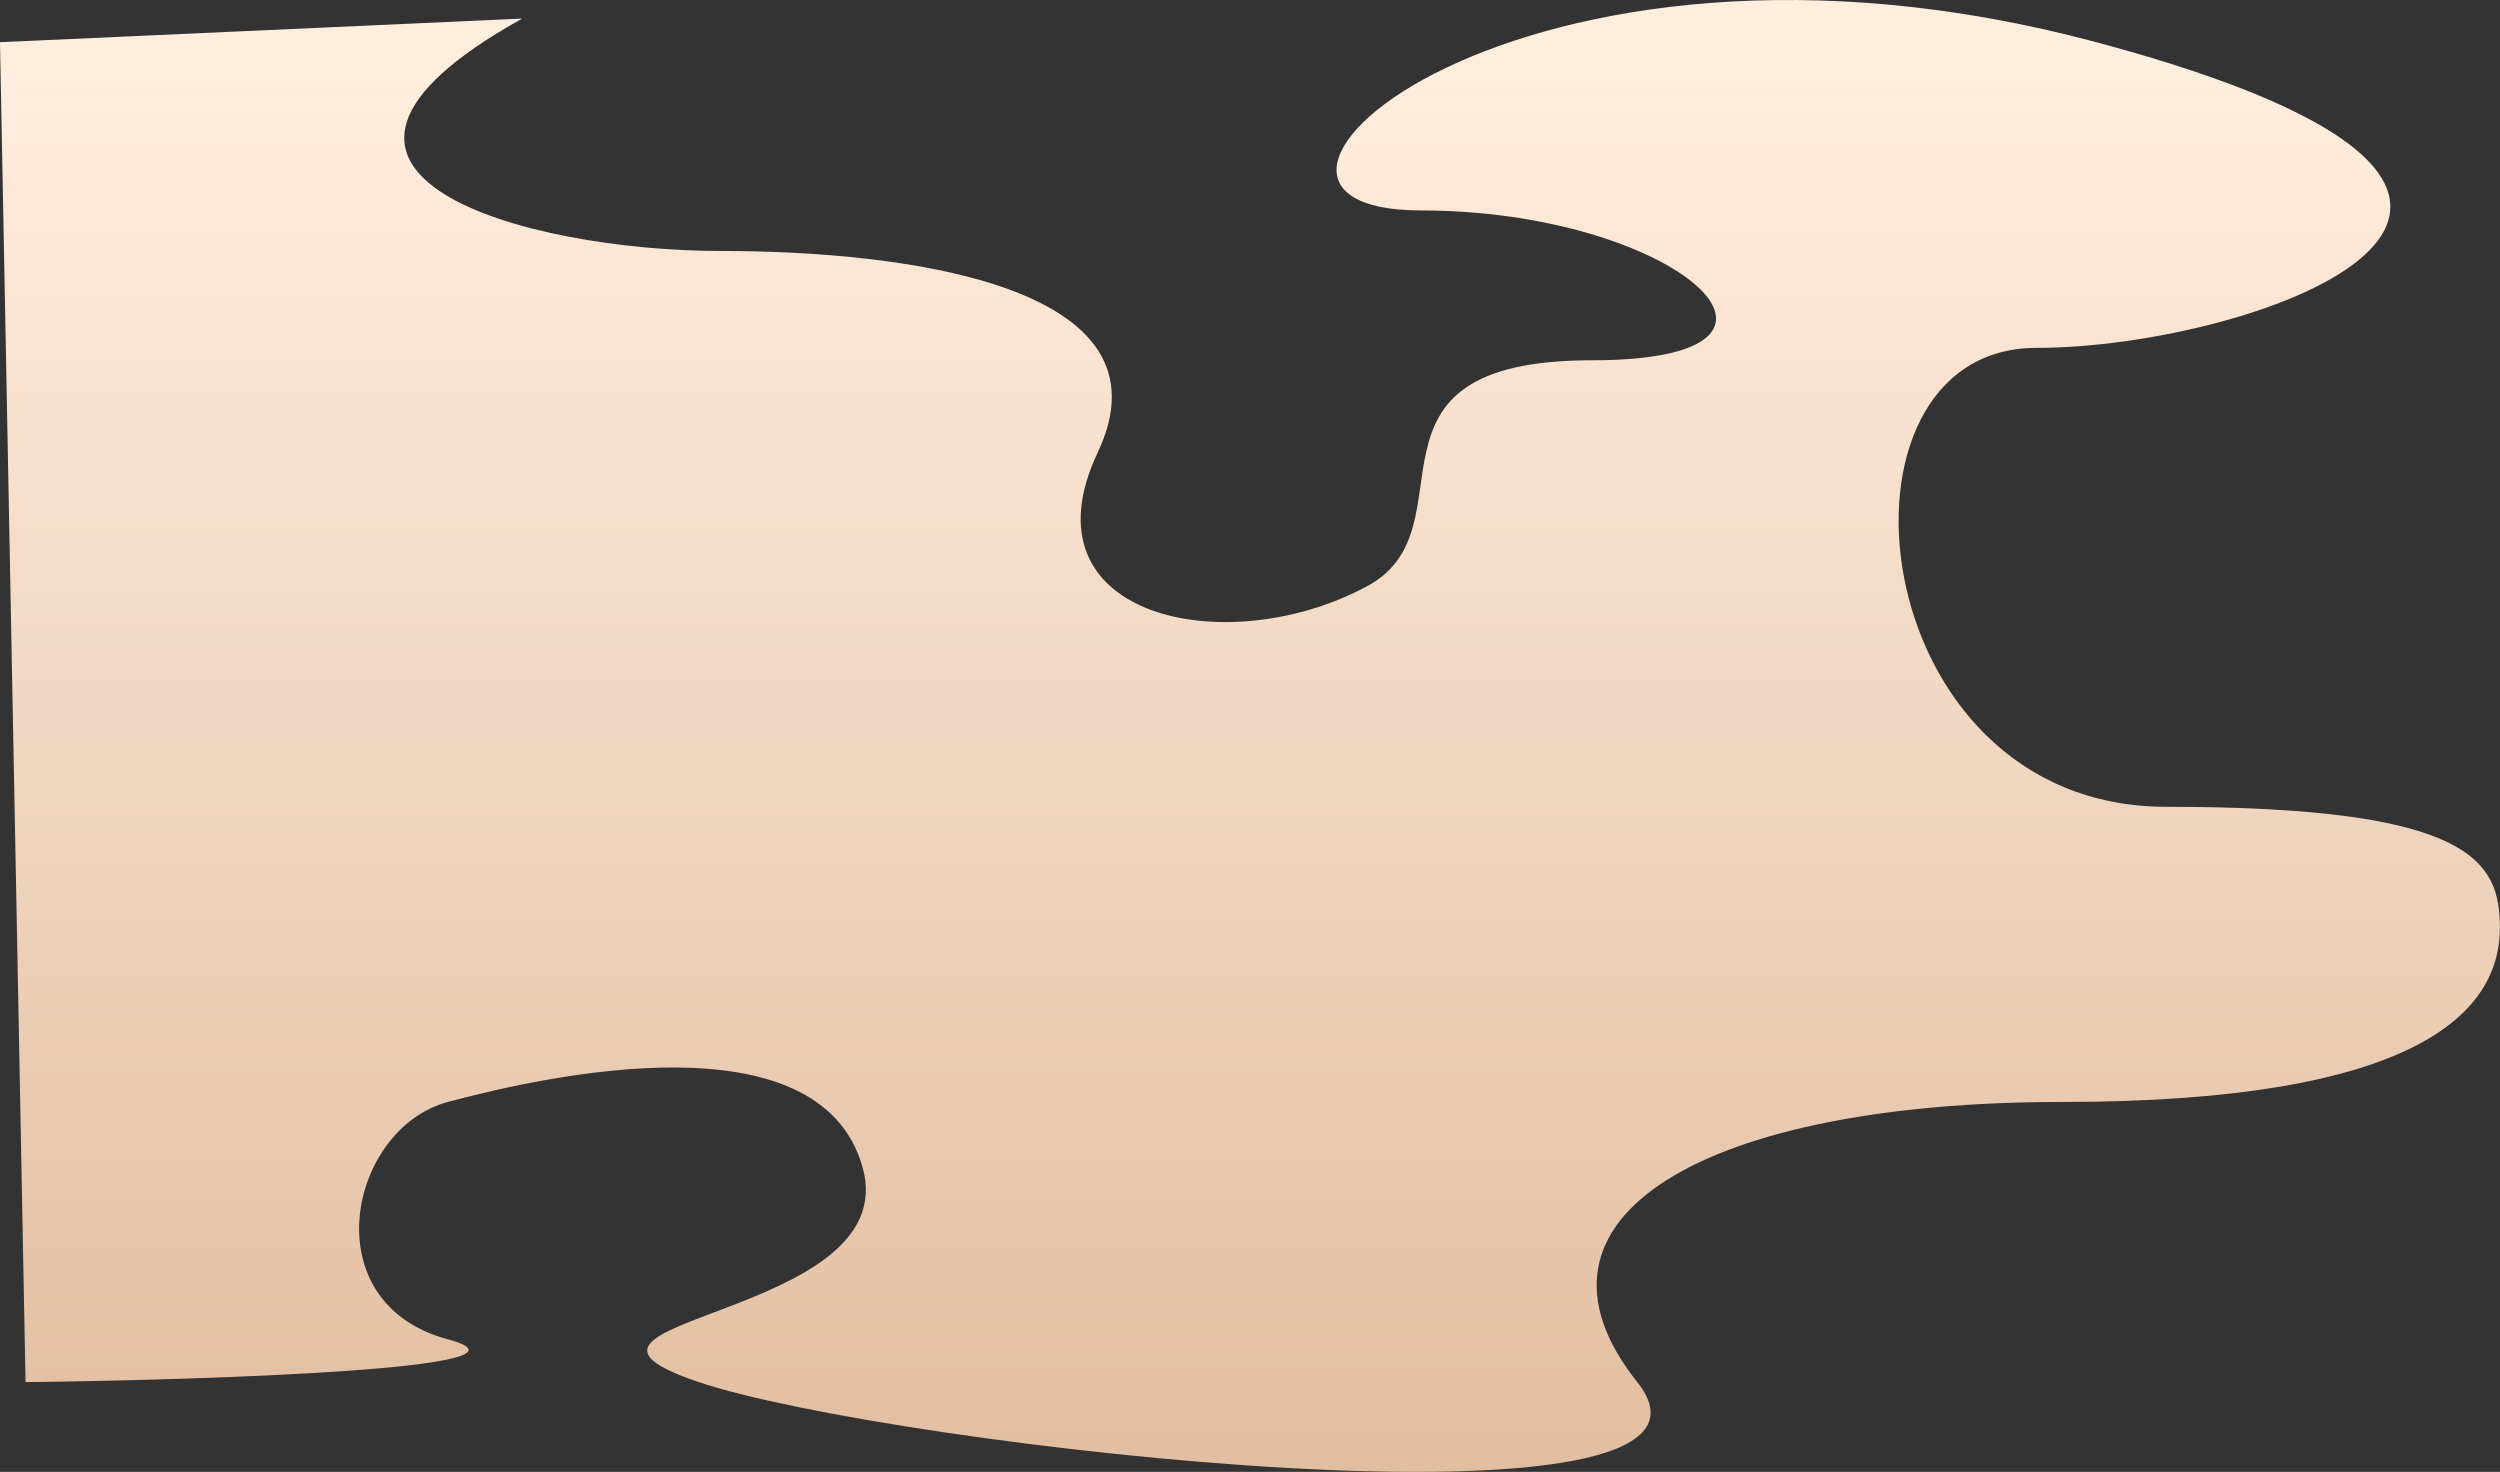 <?xml version="1.0" encoding="utf-8"?>
<svg xmlns="http://www.w3.org/2000/svg" fill="none" height="100%" overflow="visible" preserveAspectRatio="none" style="display: block;" viewBox="0 0 1138 670" width="100%">
<rect x="0" y="0" width="1138" height="670" fill="#333333" stroke="none"/>
<g id="Vector 2309" style="mix-blend-mode:soft-light">
<path d="M327.667 114.235C240.791 114.235 109.108 79.91 237.713 8.455L0 19.211L11.629 629.137C96.34 628.168 253.38 622.914 203.854 609.649C141.946 593.068 158.706 513.705 203.854 501.613C249.002 489.521 373.16 461.954 392.656 531.357C412.152 600.76 231.901 600.076 318.093 629.137C404.285 658.197 805.147 704.352 745.292 629.137C685.436 553.922 776.417 501.613 938.54 501.613C1100.66 501.613 1137.94 460.644 1137.94 422.295C1137.94 392 1125.29 367.251 986.083 367.251C846.875 367.251 826.695 158.358 926.911 158.358C1027.13 158.358 1218.32 89.932 954.273 19.211C690.224 -51.511 530.837 95.793 646.786 95.793C762.735 95.793 838.974 164 724.735 164C610.496 164 671.84 240.049 622.502 266.737C558.235 301.5 464.141 281.096 499.712 205.881C535.284 130.666 414.543 114.235 327.667 114.235Z" fill="url(#paint0_linear_0_1018)"/>
</g>
<defs>
<linearGradient gradientUnits="userSpaceOnUse" id="paint0_linear_0_1018" x1="570.118" x2="570.118" y1="32.532" y2="670">
<stop stop-color="#FFEDDD"/>
<stop offset="1" stop-color="#E2BEA1"/>
</linearGradient>
</defs>
</svg>